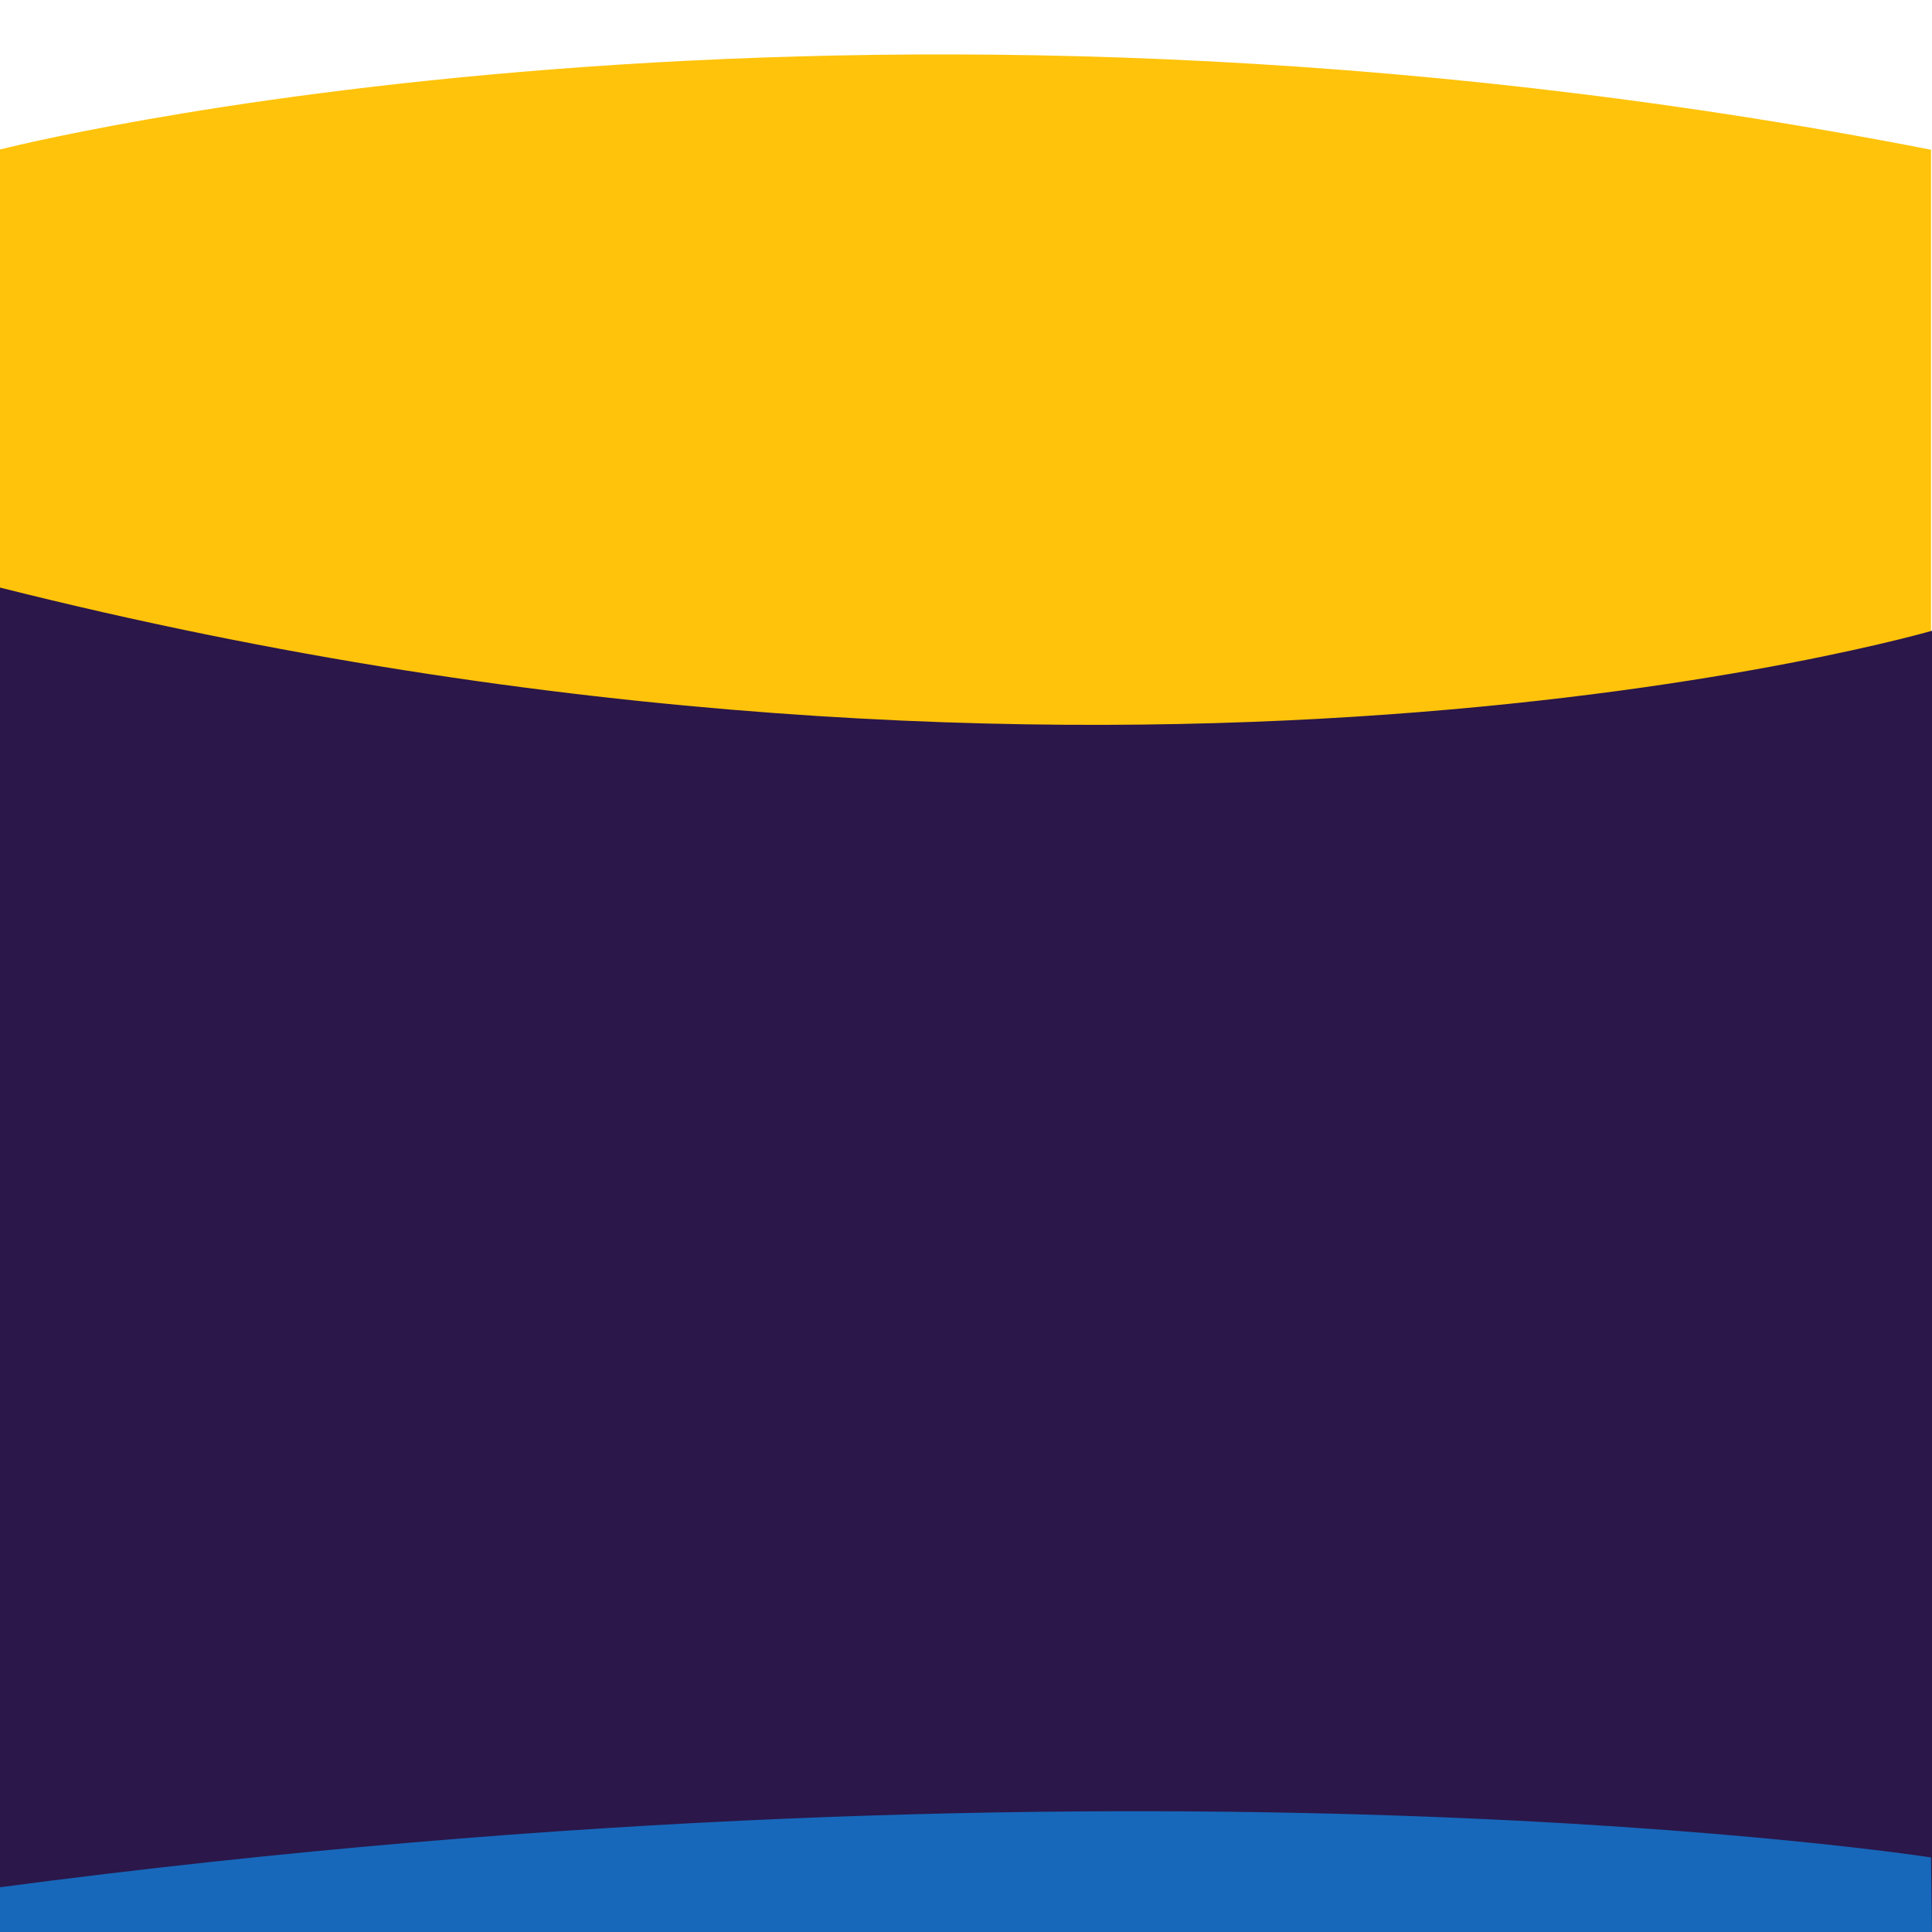 <?xml version="1.0" encoding="utf-8"?>
<!-- Generator: Adobe Illustrator 23.0.6, SVG Export Plug-In . SVG Version: 6.00 Build 0)  -->
<svg version="1.1" id="Layer_2" xmlns="http://www.w3.org/2000/svg" xmlns:xlink="http://www.w3.org/1999/xlink" x="0px" y="0px"
	 viewBox="0 0 1000 1000" style="enable-background:new 0 0 1000 1000;" xml:space="preserve">
<style type="text/css">
	.st0{fill:#FFC30B;}
	.st1{fill:#2B174A;}
	.st2{fill:#1768BA;}
</style>
<g>
	<path class="st0" d="M-0.5,77.5c0,0,431-111,1000,0v302H-0.5V77.5z"/>
	<path class="st1" d="M-0.5,1000.5H1001V326.2c0,0-421.6,123.8-1001.5-22.2V1000.5z"/>
	<path class="st2" d="M0,1001h1000l-0.5-39.6c0,0-406-63-1000,15.5L0,1001z"/>
</g>
</svg>
